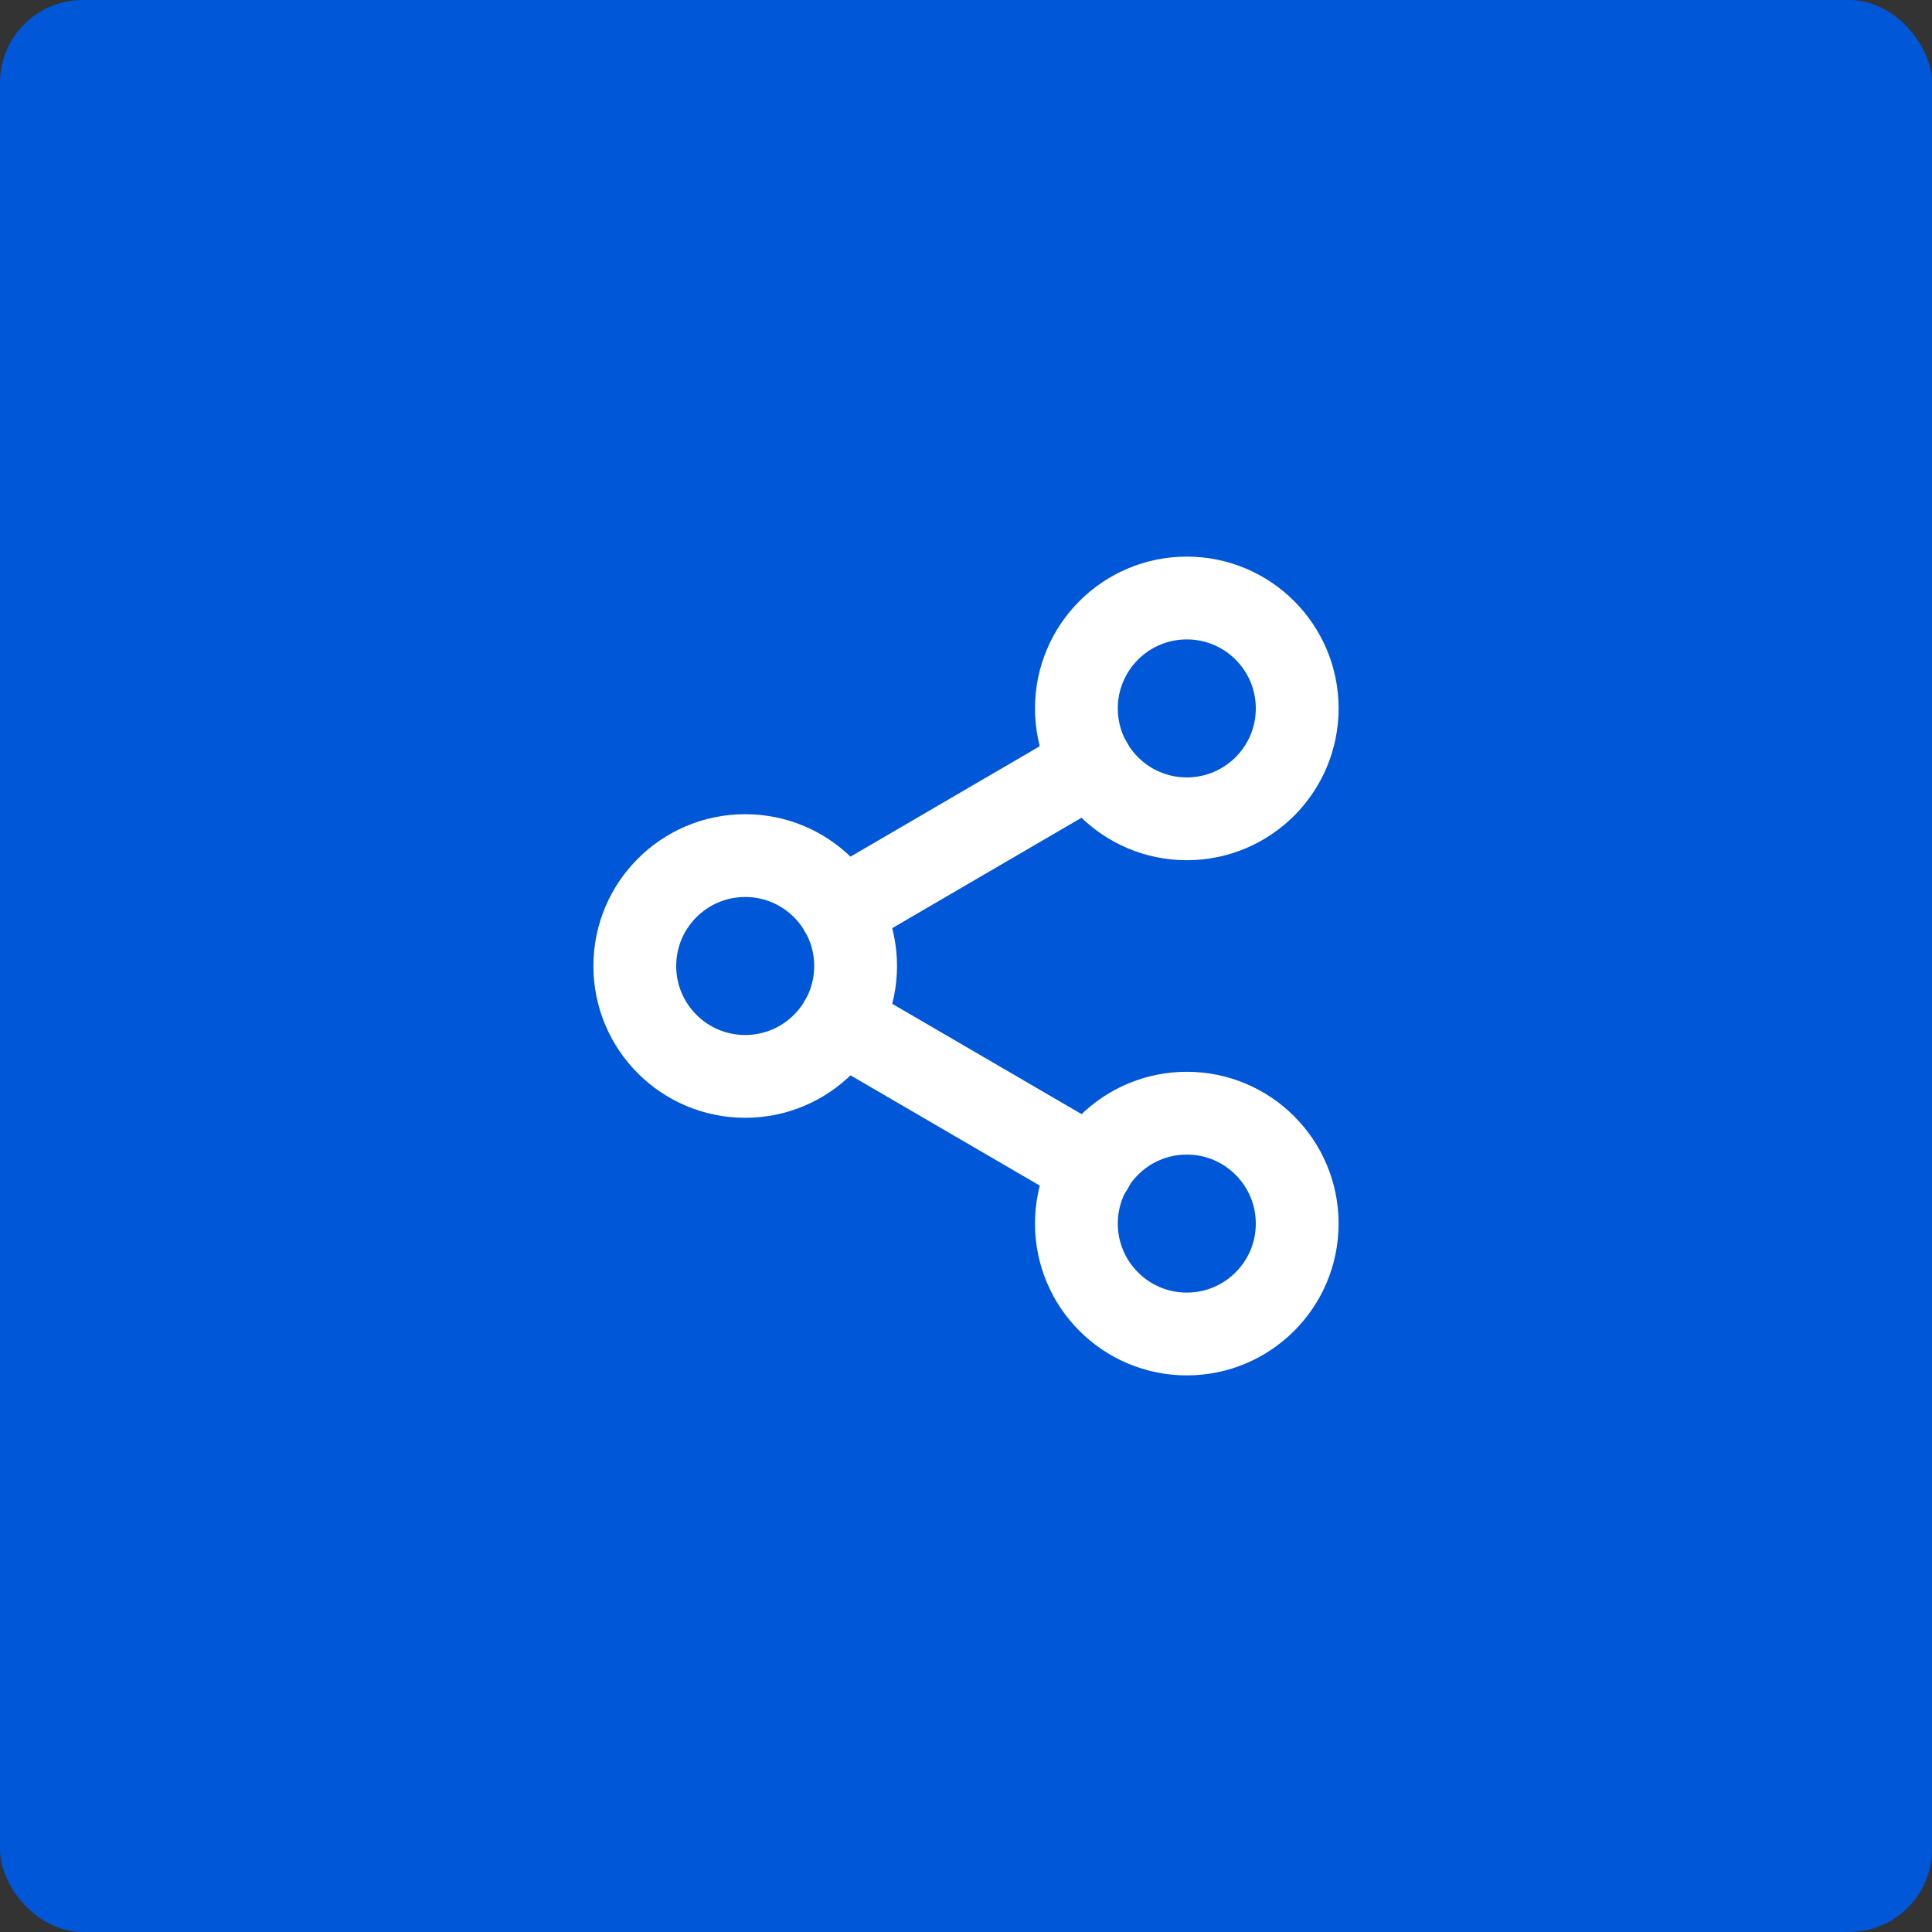 <svg width="70" height="70" viewBox="0 0 70 70" fill="none" xmlns="http://www.w3.org/2000/svg">
<rect x="0" y="0" width="70" height="70" fill="#333333" stroke="none"/>
<rect width="70" height="70" rx="3" fill="#0057D7"/>
<path d="M43 29.667C45.209 29.667 47 27.876 47 25.667C47 23.458 45.209 21.667 43 21.667C40.791 21.667 39 23.458 39 25.667C39 27.876 40.791 29.667 43 29.667Z" stroke="white" stroke-width="3" stroke-linecap="round" stroke-linejoin="round"/>
<path d="M27 39C29.209 39 31 37.209 31 35C31 32.791 29.209 31 27 31C24.791 31 23 32.791 23 35C23 37.209 24.791 39 27 39Z" stroke="white" stroke-width="3" stroke-linecap="round" stroke-linejoin="round"/>
<path d="M43 48.333C45.209 48.333 47 46.542 47 44.333C47 42.124 45.209 40.333 43 40.333C40.791 40.333 39 42.124 39 44.333C39 46.542 40.791 48.333 43 48.333Z" stroke="white" stroke-width="3" stroke-linecap="round" stroke-linejoin="round"/>
<path d="M30.453 37.014L39.56 42.32" stroke="white" stroke-width="3" stroke-linecap="round" stroke-linejoin="round"/>
<path d="M39.547 27.68L30.453 32.986" stroke="white" stroke-width="3" stroke-linecap="round" stroke-linejoin="round"/>
</svg>
